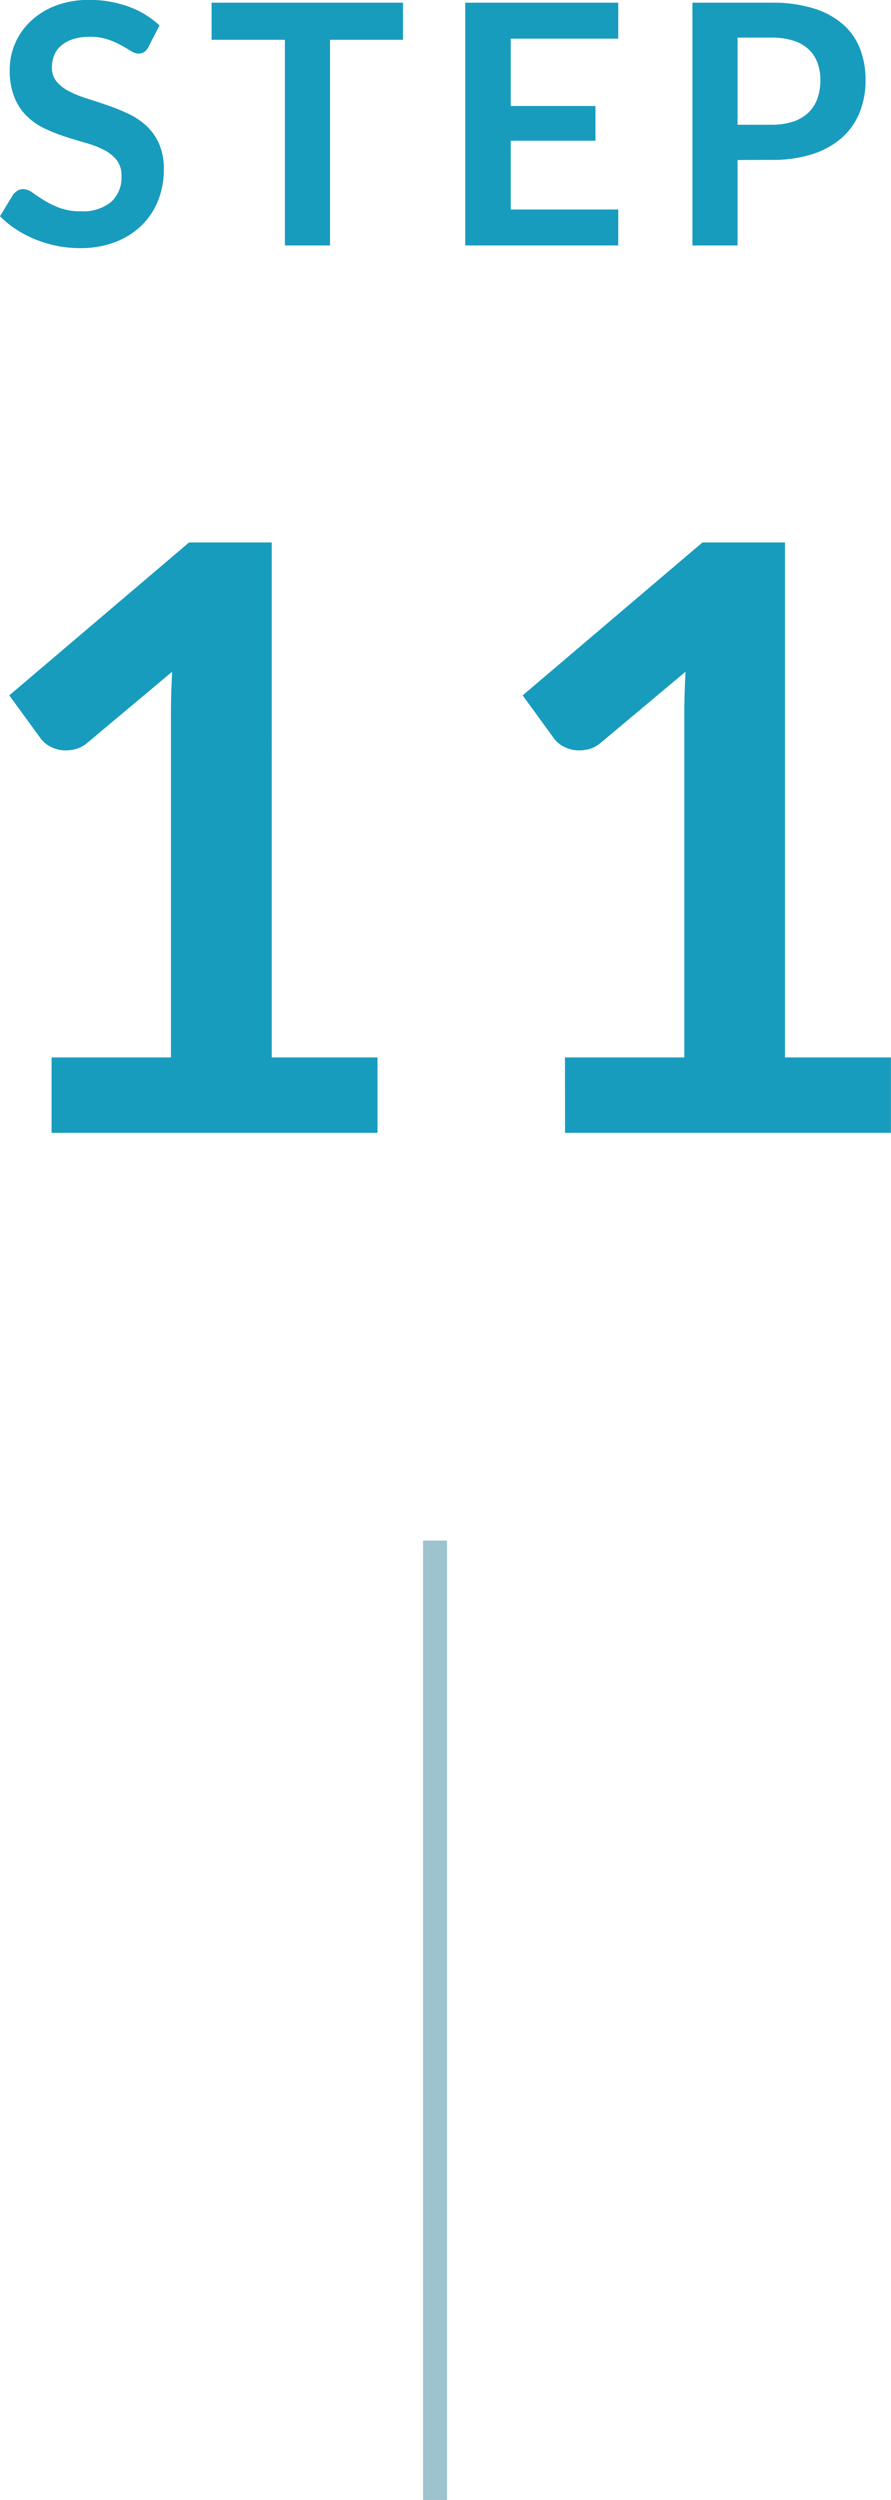 <svg xmlns="http://www.w3.org/2000/svg" width="37.174" height="104.234" viewBox="0 0 37.174 104.234">
  <g id="グループ_59618" data-name="グループ 59618" transform="translate(-451.849 -3728.766)">
    <path id="パス_82218" data-name="パス 82218" d="M-11.956-8.281a.519.519,0,0,1-.179.217A.449.449,0,0,1-12.376-8a.614.614,0,0,1-.315-.109q-.175-.108-.413-.241a3.373,3.373,0,0,0-.556-.241,2.339,2.339,0,0,0-.753-.108,2.212,2.212,0,0,0-.682.094,1.445,1.445,0,0,0-.49.263,1.049,1.049,0,0,0-.3.4,1.321,1.321,0,0,0-.1.514.9.9,0,0,0,.2.6,1.666,1.666,0,0,0,.528.406,4.9,4.9,0,0,0,.749.3q.42.133.858.284a8.258,8.258,0,0,1,.858.35,2.972,2.972,0,0,1,.749.5,2.284,2.284,0,0,1,.528.746,2.589,2.589,0,0,1,.2,1.071,3.49,3.49,0,0,1-.234,1.284,2.963,2.963,0,0,1-.686,1.043,3.231,3.231,0,0,1-1.1.7,4.059,4.059,0,0,1-1.491.256,4.808,4.808,0,0,1-.952-.095,5.011,5.011,0,0,1-.9-.27,4.7,4.7,0,0,1-.805-.42,3.961,3.961,0,0,1-.668-.546l.546-.9a.7.7,0,0,1,.185-.165.453.453,0,0,1,.242-.066.668.668,0,0,1,.378.144q.2.144.479.319a3.679,3.679,0,0,0,.651.319,2.517,2.517,0,0,0,.9.143,1.846,1.846,0,0,0,1.246-.382,1.37,1.37,0,0,0,.441-1.1,1.017,1.017,0,0,0-.2-.651,1.611,1.611,0,0,0-.529-.424,3.946,3.946,0,0,0-.749-.29q-.42-.119-.854-.259a7.364,7.364,0,0,1-.854-.336,2.767,2.767,0,0,1-.749-.511,2.325,2.325,0,0,1-.528-.788,3,3,0,0,1-.2-1.166,2.759,2.759,0,0,1,.22-1.078,2.76,2.76,0,0,1,.644-.931,3.179,3.179,0,0,1,1.039-.651,3.784,3.784,0,0,1,1.407-.245,4.722,4.722,0,0,1,1.652.28,3.729,3.729,0,0,1,1.288.784Zm10.619-1.841v1.547H-4.382V0H-6.265V-8.575H-9.324v-1.547Zm8.981,0v1.5H3.157v2.807H6.692v1.449H3.157V-1.5H7.644V0H1.26V-10.122Zm4.977,6.559V0H10.738V-10.122h3.3a5.777,5.777,0,0,1,1.757.238,3.382,3.382,0,0,1,1.225.665A2.6,2.6,0,0,1,17.731-8.2a3.568,3.568,0,0,1,.231,1.3,3.6,3.6,0,0,1-.245,1.348,2.8,2.8,0,0,1-.735,1.054,3.421,3.421,0,0,1-1.225.686,5.454,5.454,0,0,1-1.722.245Zm0-1.47h1.414a2.837,2.837,0,0,0,.9-.129,1.678,1.678,0,0,0,.637-.371,1.521,1.521,0,0,0,.378-.588,2.251,2.251,0,0,0,.126-.774,2.041,2.041,0,0,0-.126-.735,1.453,1.453,0,0,0-.378-.56,1.682,1.682,0,0,0-.637-.354,2.987,2.987,0,0,0-.9-.122H12.621Z" transform="translate(470 3739)" fill="#189cbe"/>
    <path id="パス_82232" data-name="パス 82232" d="M-16-3.145h4.981V-17.476q0-.833.051-1.751L-14.5-16.269a1.254,1.254,0,0,1-.451.255,1.581,1.581,0,0,1-.45.068,1.335,1.335,0,0,1-.62-.145,1.158,1.158,0,0,1-.417-.331l-1.326-1.819,7.5-6.375h3.451V-3.145H-2.4V0H-16Zm21.42,0H10.4V-17.476q0-.833.051-1.751L6.919-16.269a1.254,1.254,0,0,1-.451.255,1.581,1.581,0,0,1-.451.068,1.335,1.335,0,0,1-.621-.145,1.158,1.158,0,0,1-.417-.331L3.655-18.241l7.5-6.375H14.6V-3.145h4.42V0H5.423Z" transform="translate(470 3776)" fill="#189cbe"/>
    <line id="線_34" data-name="線 34" y2="40" transform="translate(470 3793)" fill="none" stroke="#9cc3ce" stroke-width="1"/>
  </g>
</svg>
